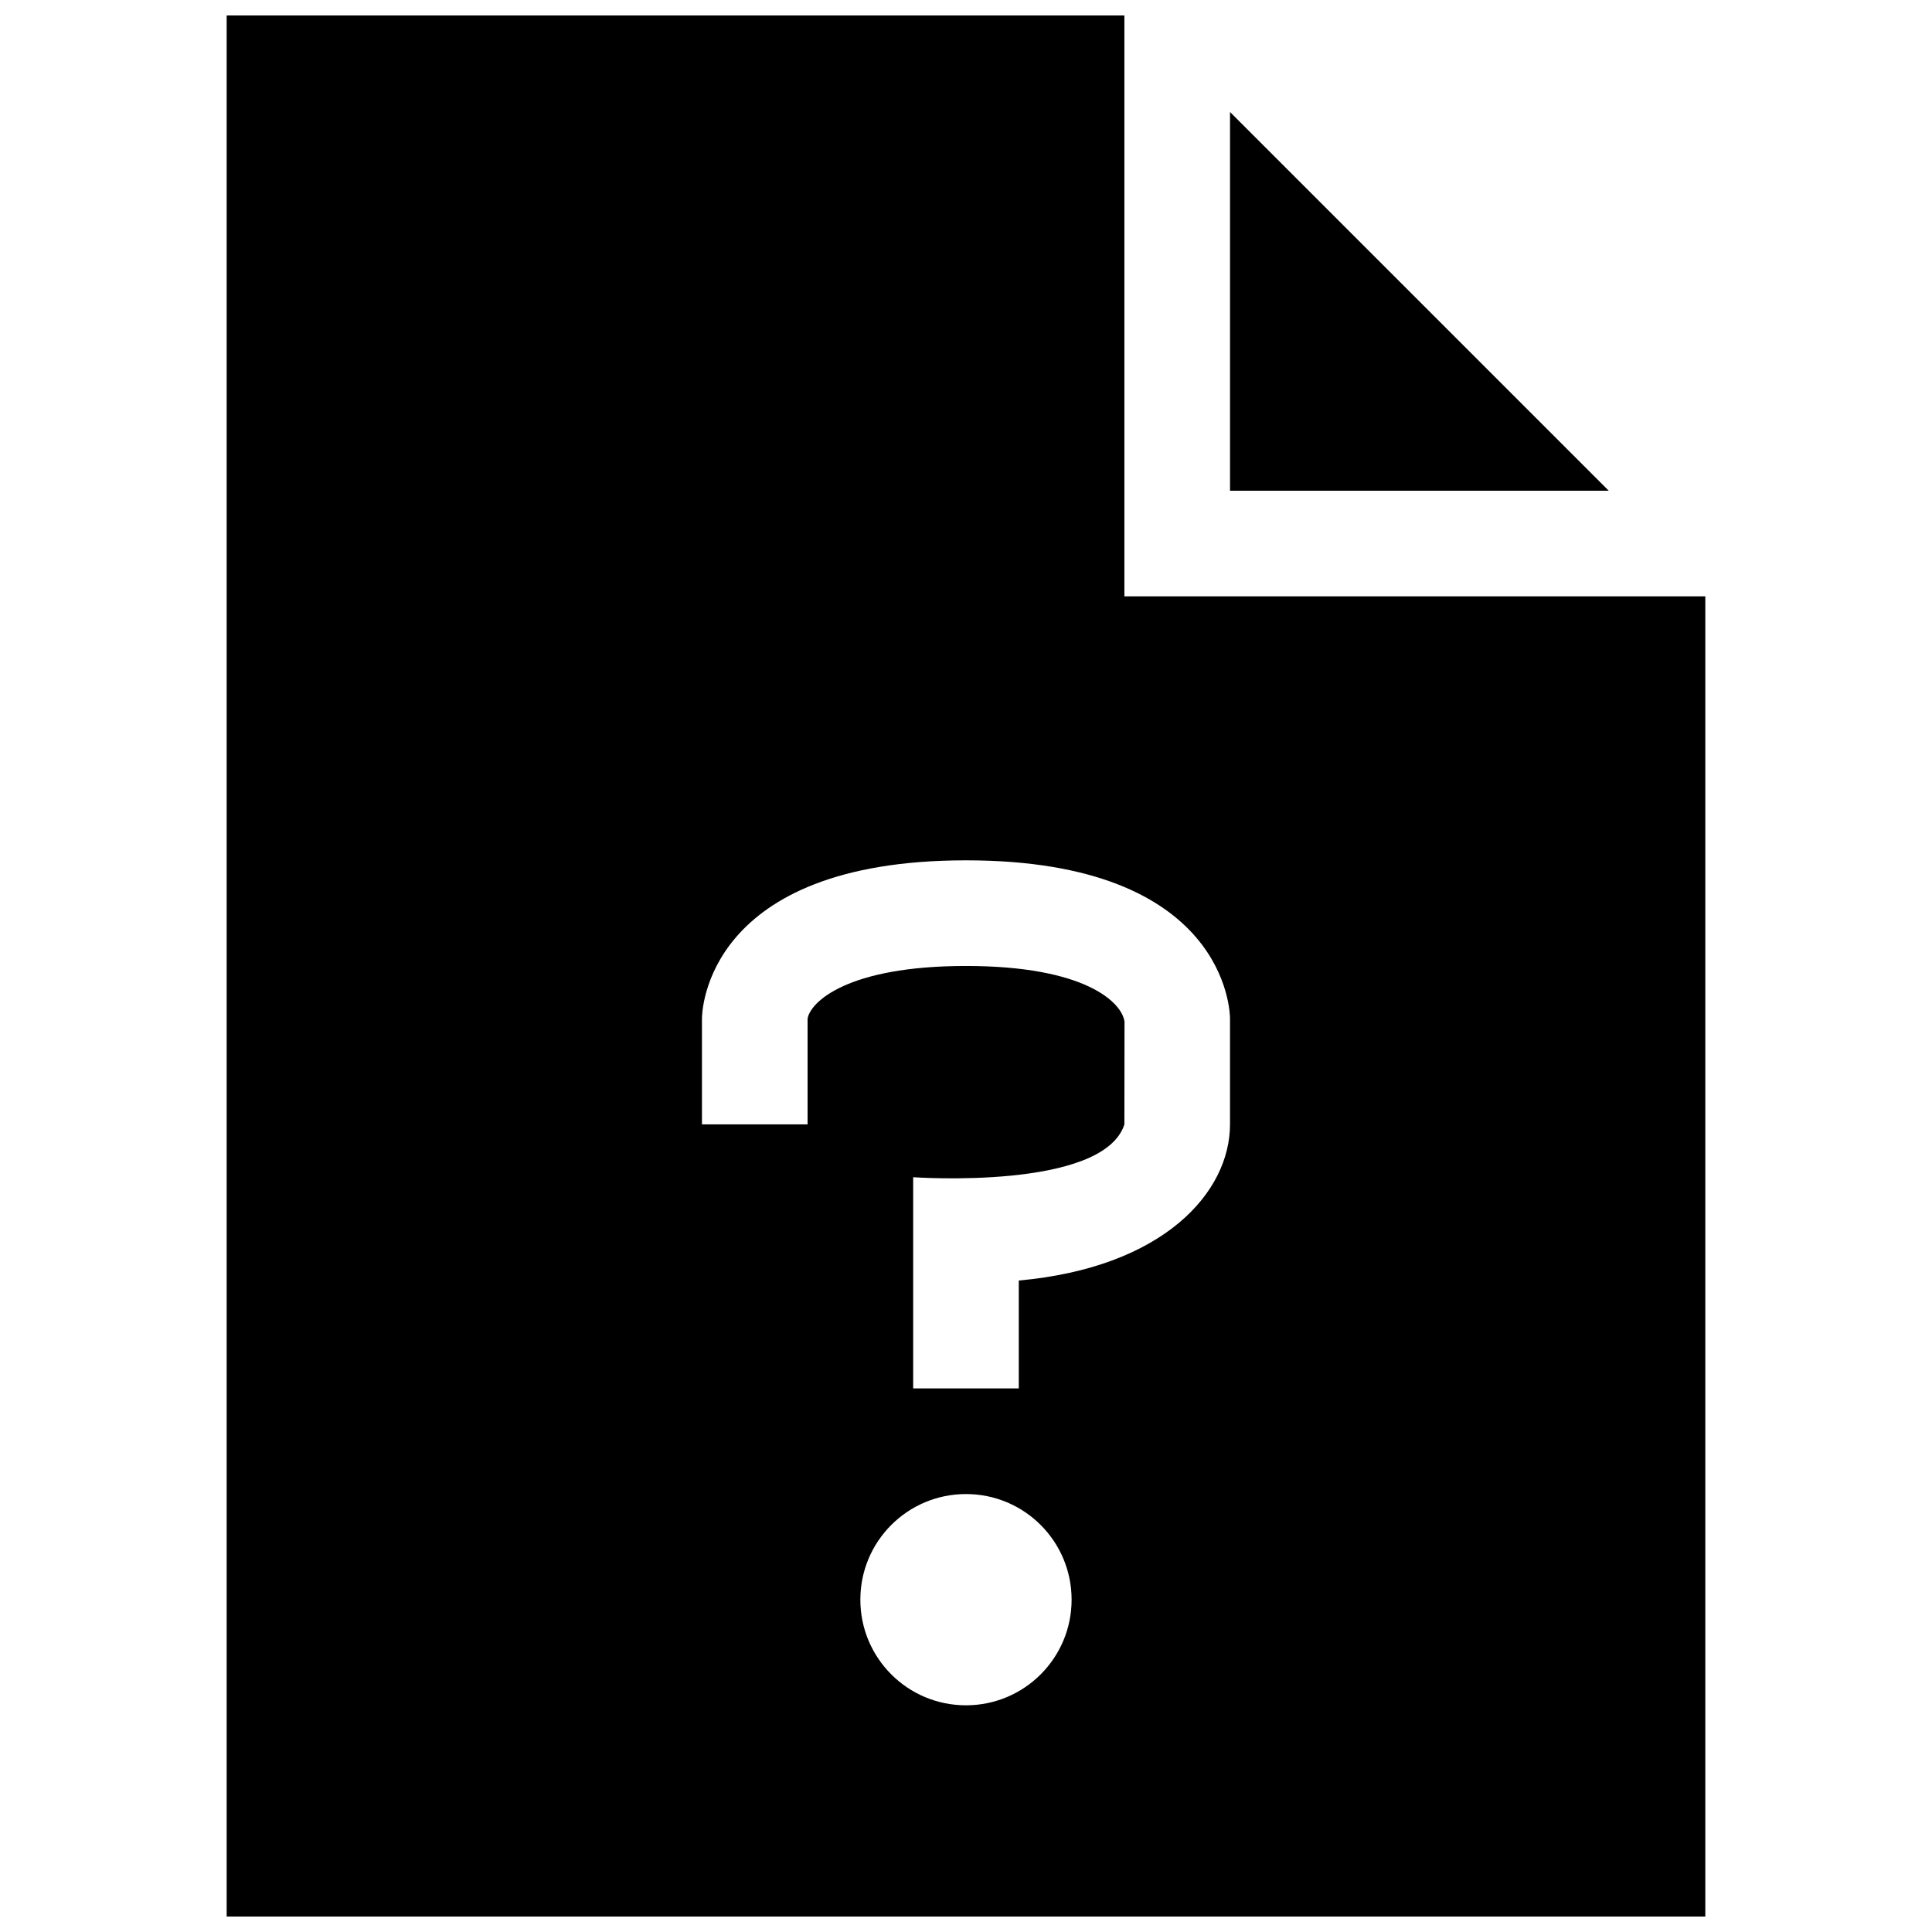 <?xml version="1.0" encoding="UTF-8"?>
<!-- Uploaded to: SVG Find, www.svgrepo.com, Generator: SVG Find Mixer Tools -->
<svg width="800px" height="800px" version="1.1" viewBox="144 144 512 512" xmlns="http://www.w3.org/2000/svg">
 <defs>
  <clipPath id="a">
   <path d="m204 148.09h392v503.81h-392z"/>
  </clipPath>
 </defs>
 <g clip-path="url(#a)">
  <path d="m570.34 274.05h-100.37v-100.37zm25.586 27.992v349.86h-391.86v-503.81h237.91v153.95zm-167.94 265.89c0-15.469-12.52-27.992-27.992-27.992s-27.992 12.52-27.992 27.992 12.52 27.992 27.992 27.992c15.469 0 27.992-12.52 27.992-27.992zm41.984-153.95c0-1.691-0.789-41.984-69.973-41.984s-69.973 40.289-69.973 41.984v27.996h27.992v-27.996c0.652-4.312 10.324-13.988 41.98-13.988s41.328 9.68 42.012 14.762l-0.031 27.227c-5.668 17.562-55.977 13.992-55.977 13.992v55.977h27.988v-28.598c38.438-3.465 55.977-23.406 55.977-41.379v-27.992z"/>
 </g>
</svg>